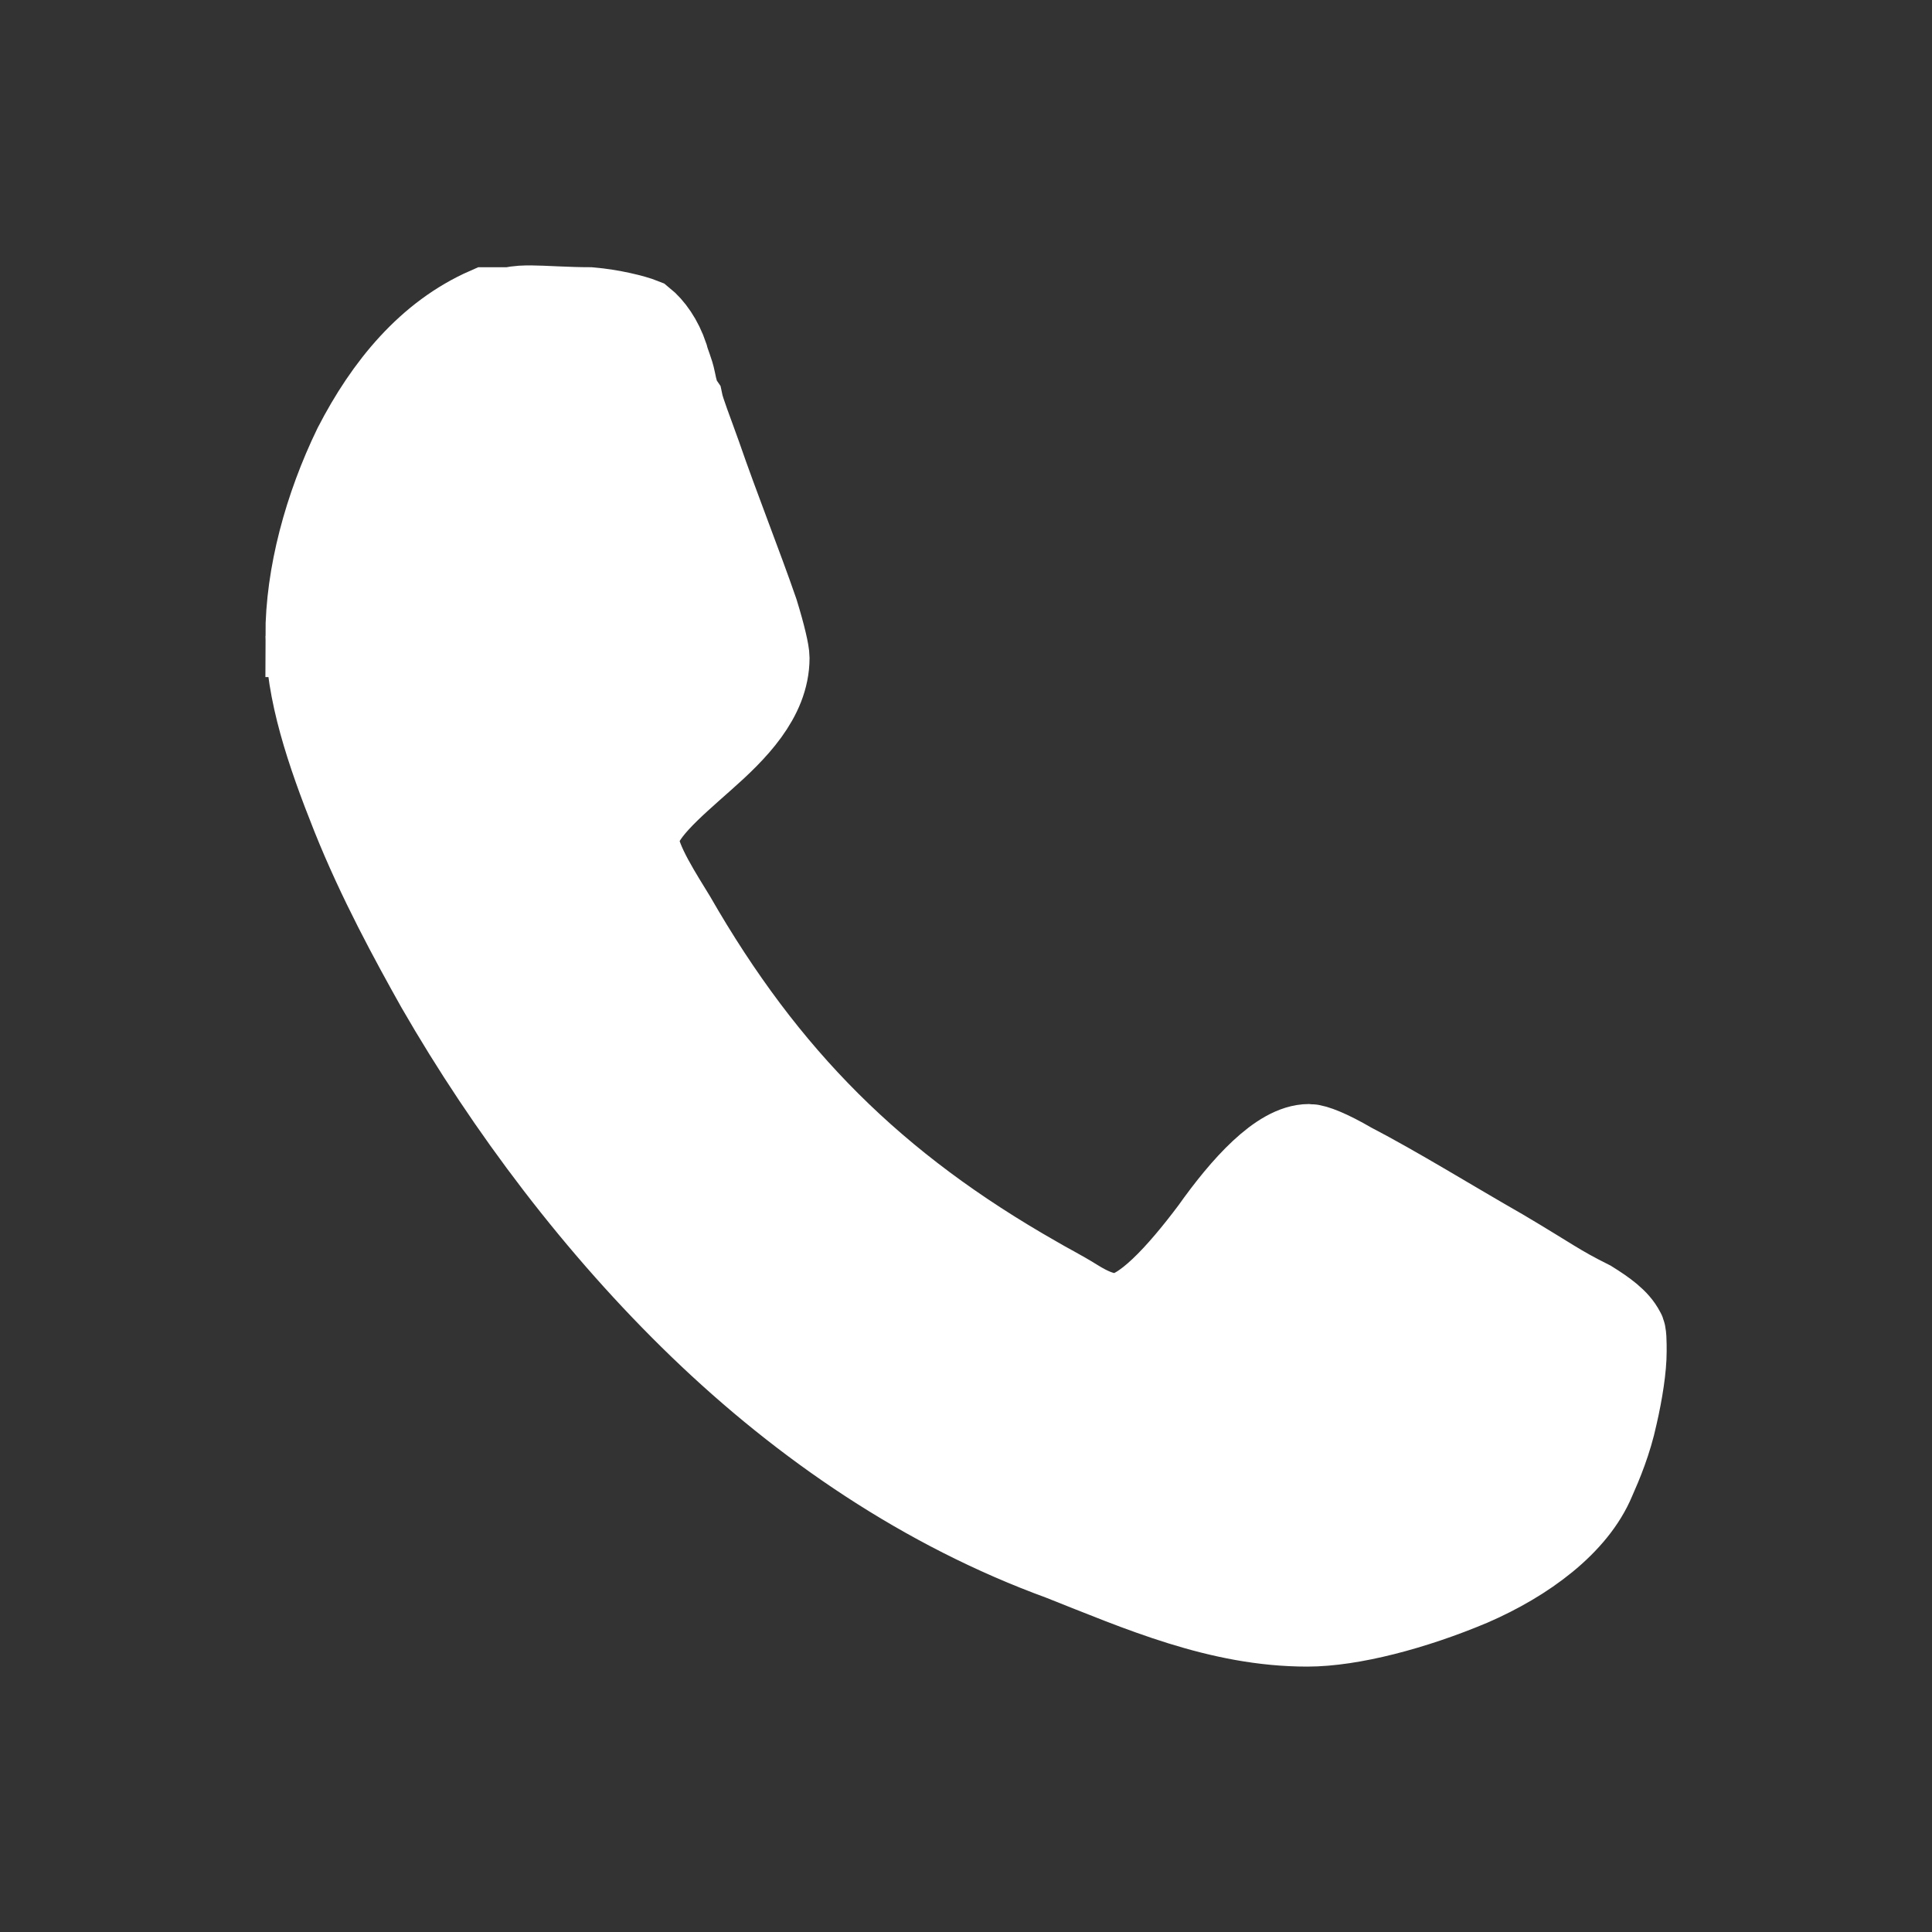<?xml version="1.0" encoding="UTF-8"?> <svg xmlns="http://www.w3.org/2000/svg" width="586" height="586" viewBox="0 0 586 586" fill="none"><rect x="0" y="0" width="586" height="586" fill="#333333" stroke="none"/><path d="M93.018 192.862C93.018 209.606 99.159 228.011 106.96 247.541C114.761 267.071 124.811 285.476 132.63 299.418C153.838 336.245 181.169 372.502 212.409 402.618C243.649 432.733 280.477 457.85 321.75 472.917C345.742 482.396 369.735 493 396.512 493C409.901 493 428.877 487.984 446.157 480.718C462.902 473.47 477.951 462.313 483.539 448.924C485.77 443.908 488.555 437.214 490.233 429.395C491.911 422.147 493.018 414.882 493.018 409.865C493.018 407.08 493.018 404.278 492.464 403.724C490.786 400.368 486.877 397.583 482.414 394.799C472.364 389.782 470.703 388.104 455.637 379.178C440.017 370.253 423.843 360.202 409.883 352.954C403.189 349.045 398.726 347.367 397.048 347.367C388.122 347.367 376.965 359.649 367.486 373.037C357.435 386.426 346.278 398.708 338.477 398.708C334.567 398.708 330.658 397.03 326.195 394.245C321.732 391.46 317.269 389.229 314.484 387.551C265.393 359.649 232.474 326.748 204.59 278.21C201.234 272.622 193.433 260.912 193.433 254.771C193.433 247.523 203.483 239.151 213.516 230.225C222.995 221.853 233.046 211.82 233.046 199.538C233.046 197.86 231.921 192.844 229.689 185.596C224.673 171.083 217.979 154.356 212.391 138.182C209.606 130.363 207.375 124.794 206.804 122.009C205.679 120.331 205.126 118.099 204.572 115.314C204.019 112.53 202.894 110.298 202.341 108.067C200.663 103.05 197.878 99.141 195.093 96.909C192.308 95.785 185.614 94.125 178.92 93.553C172.225 93.553 164.406 93 161.068 93C159.39 93 157.159 93 154.927 93.553H147.679C129.828 101.372 116.993 116.993 107.513 135.397C98.588 153.802 93 174.457 93 192.862H93.018Z" fill="white" stroke="white" stroke-width="25"></path></svg> 